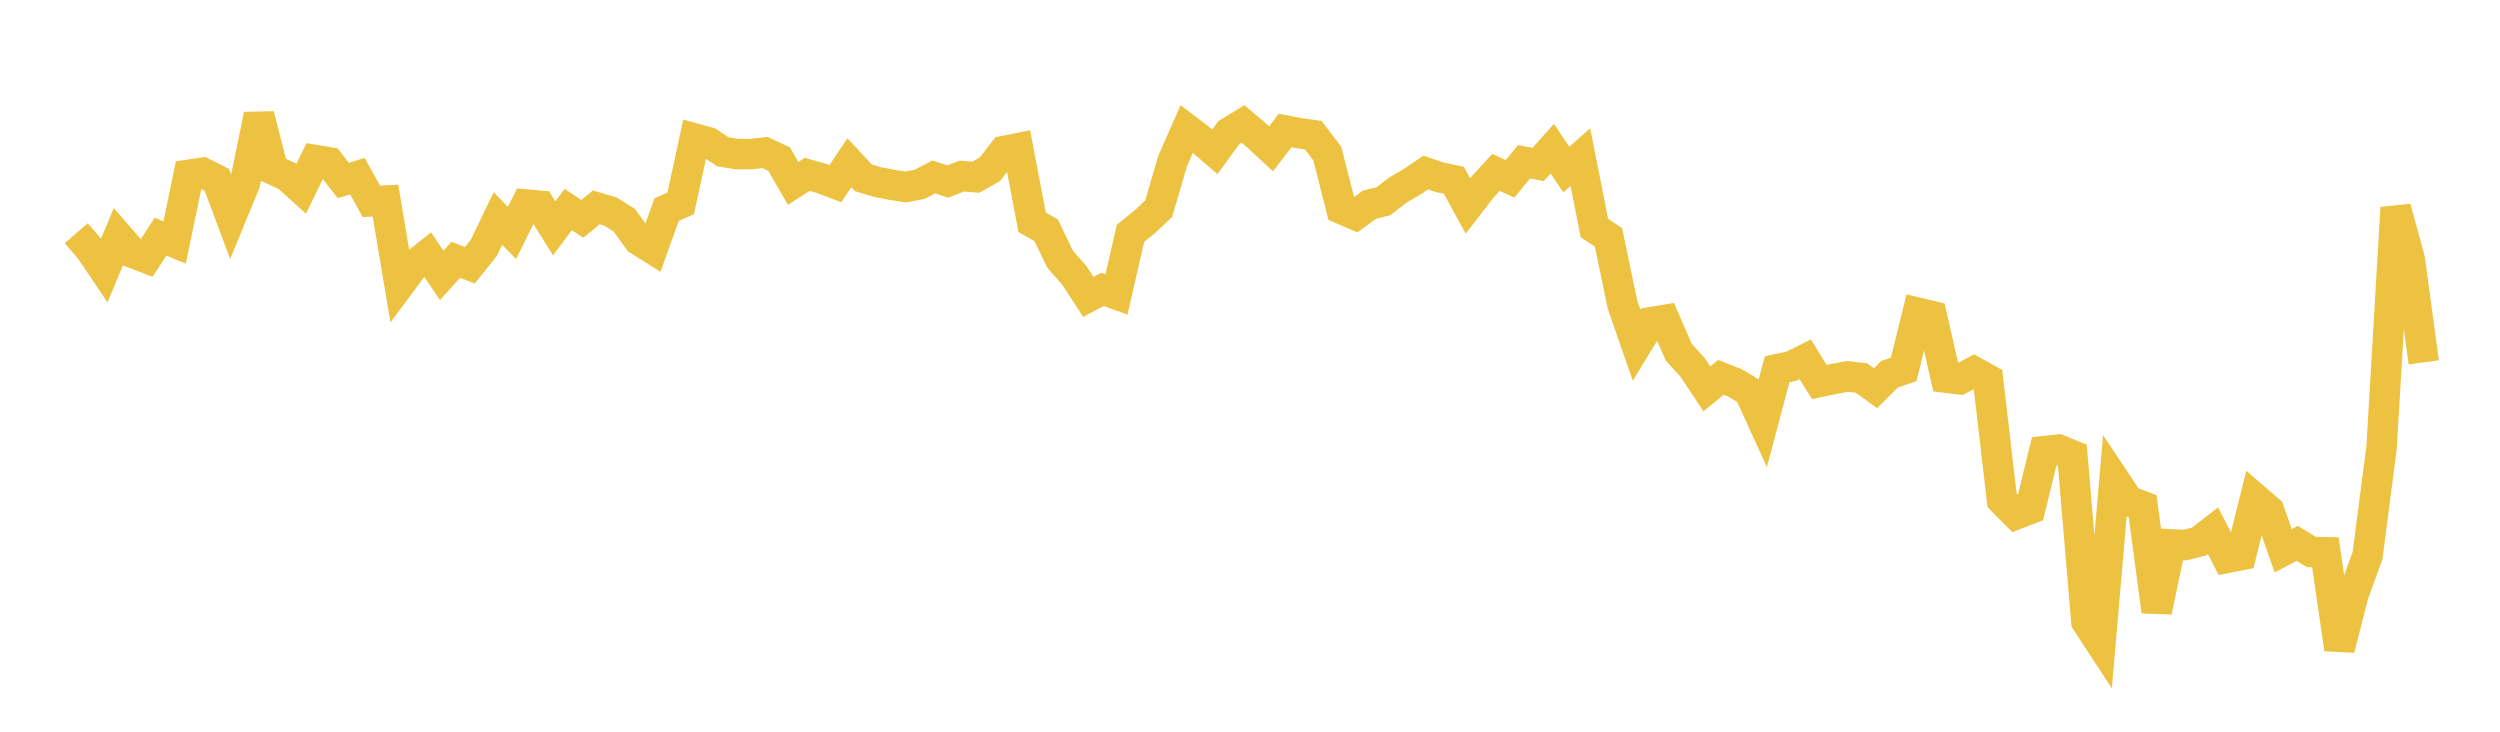 <svg width="164" height="48" xmlns="http://www.w3.org/2000/svg" xmlns:xlink="http://www.w3.org/1999/xlink"><path fill="none" stroke="rgb(237,194,64)" stroke-width="2" d="M5,15.301L5.922,16.364L6.844,17.736L7.766,15.521L8.689,16.581L9.611,16.936L10.533,15.526L11.455,15.908L12.377,11.468L13.299,11.33L14.222,11.791L15.144,14.254L16.066,12.014L16.988,7.539L17.91,11.129L18.832,11.549L19.754,12.384L20.677,10.5L21.599,10.653L22.521,11.843L23.443,11.556L24.365,13.207L25.287,13.159L26.21,18.671L27.132,17.431L28.054,16.697L28.976,18.065L29.898,17.043L30.82,17.401L31.743,16.251L32.665,14.33L33.587,15.283L34.509,13.42L35.431,13.499L36.353,14.982L37.275,13.747L38.198,14.356L39.12,13.602L40.042,13.875L40.964,14.456L41.886,15.744L42.808,16.323L43.731,13.747L44.653,13.346L45.575,9.088L46.497,9.344L47.419,9.958L48.341,10.109L49.263,10.11L50.186,10.004L51.108,10.439L52.03,12.029L52.952,11.436L53.874,11.699L54.796,12.049L55.719,10.674L56.641,11.664L57.563,11.944L58.485,12.121L59.407,12.268L60.329,12.093L61.251,11.607L62.174,11.907L63.096,11.552L64.018,11.625L64.94,11.104L65.862,9.907L66.784,9.722L67.707,14.58L68.629,15.106L69.551,17.017L70.473,18.058L71.395,19.474L72.317,18.983L73.24,19.317L74.162,15.304L75.084,14.557L76.006,13.697L76.928,10.552L77.85,8.462L78.772,9.162L79.695,9.958L80.617,8.688L81.539,8.129L82.461,8.91L83.383,9.761L84.305,8.558L85.228,8.734L86.15,8.867L87.072,10.075L87.994,13.702L88.916,14.103L89.838,13.428L90.76,13.198L91.683,12.479L92.605,11.942L93.527,11.317L94.449,11.632L95.371,11.823L96.293,13.507L97.216,12.314L98.138,11.308L99.06,11.733L99.982,10.609L100.904,10.79L101.826,9.753L102.749,11.119L103.671,10.312L104.593,14.958L105.515,15.569L106.437,19.988L107.359,22.648L108.281,21.139L109.204,20.986L110.126,23.107L111.048,24.115L111.97,25.508L112.892,24.754L113.814,25.118L114.737,25.668L115.659,27.687L116.581,24.22L117.503,24.029L118.425,23.57L119.347,25.058L120.269,24.867L121.192,24.693L122.114,24.796L123.036,25.466L123.958,24.546L124.88,24.234L125.802,20.513L126.725,20.73L127.647,24.77L128.569,24.883L129.491,24.384L130.413,24.895L131.335,32.811L132.257,33.74L133.18,33.383L134.102,29.593L135.024,29.491L135.946,29.866L136.868,40.78L137.79,42.189L138.713,31.474L139.635,32.859L140.557,33.204L141.479,40.11L142.401,35.711L143.323,35.758L144.246,35.529L145.168,34.81L146.09,36.594L147.012,36.414L147.934,32.702L148.856,33.498L149.778,36.13L150.701,35.647L151.623,36.211L152.545,36.228L153.467,42.577L154.389,38.985L155.311,36.444L156.234,29.335L157.156,13.63L158.078,16.999L159,23.771"></path></svg>